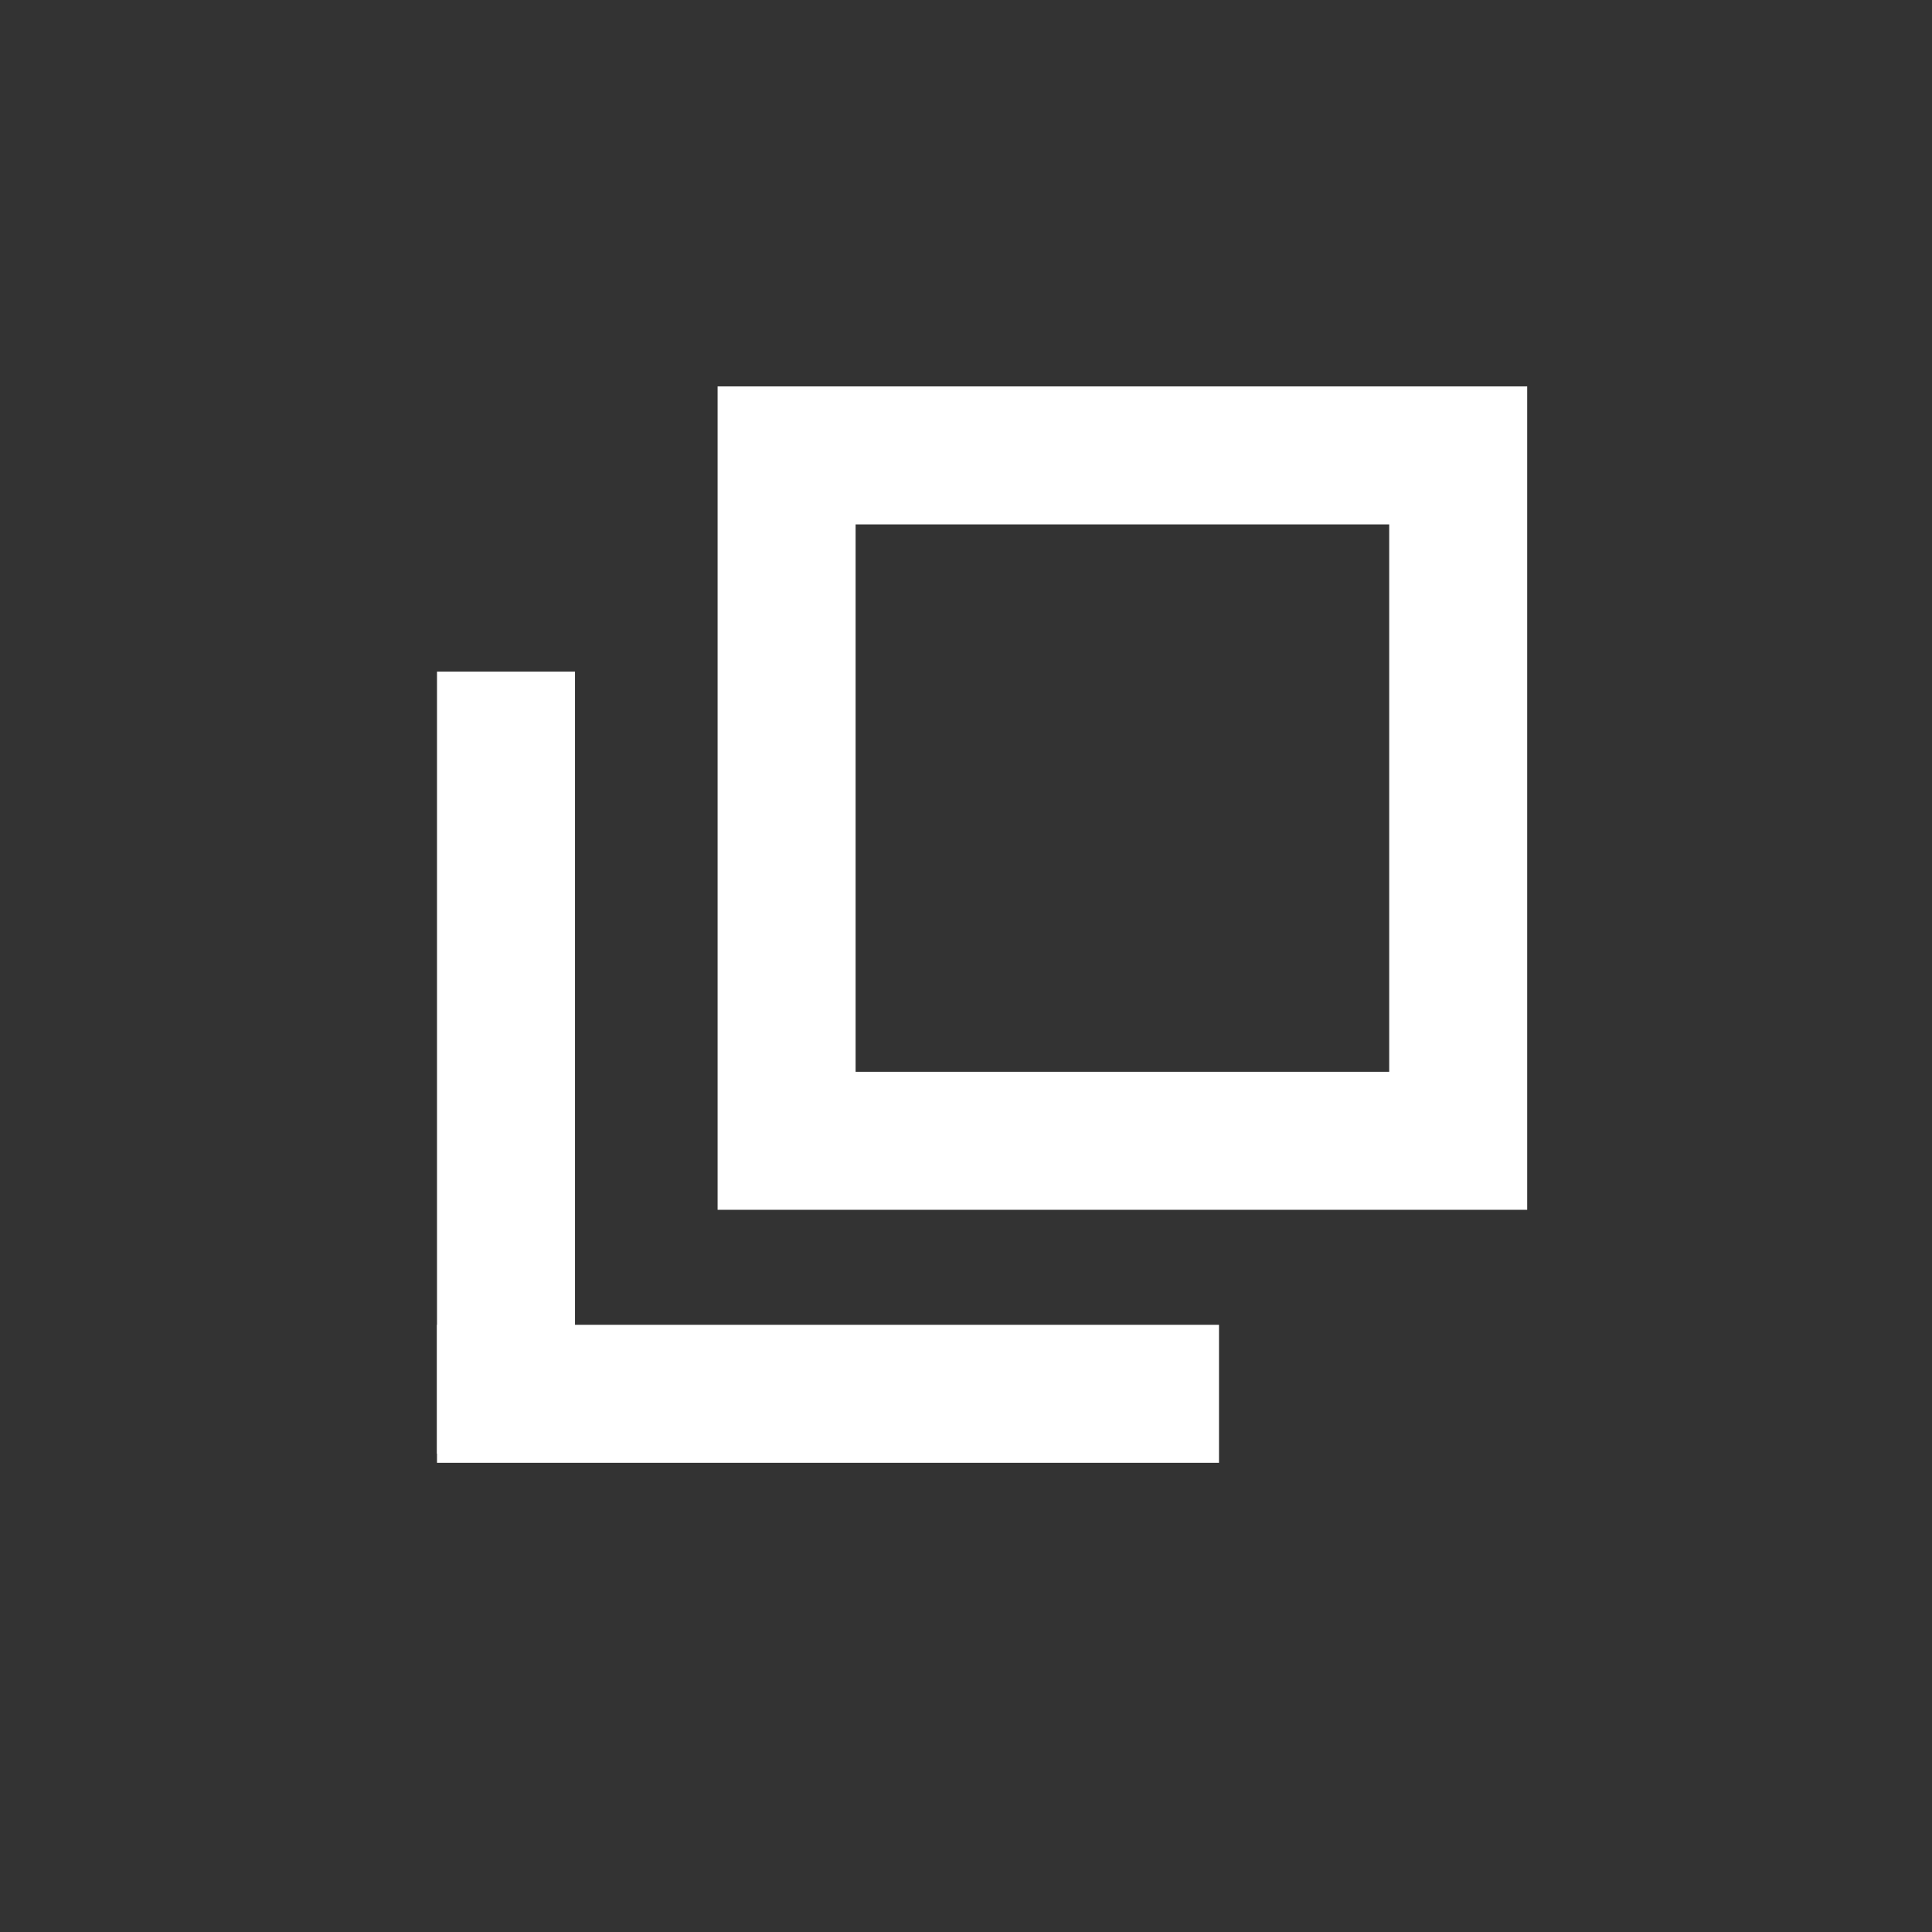 <?xml version="1.0" encoding="utf-8"?>
<!-- Generator: Adobe Illustrator 19.0.0, SVG Export Plug-In . SVG Version: 6.00 Build 0)  -->
<svg version="1.1" id="Layer_1" xmlns="http://www.w3.org/2000/svg" xmlns:xlink="http://www.w3.org/1999/xlink" x="0px" y="0px"
	 viewBox="0 0 42 42" style="enable-background:new 0 0 42 42;" xml:space="preserve">
<rect x="0" y="0" width="42" height="42" fill="#333333" stroke="none"/>
<style type="text/css">
	.st0{fill:transparent;}
	.st1{fill:none;stroke:#FFFFFF;stroke-width:3;stroke-miterlimit:10;}
</style>
<rect id="XMLID_1_" x="-2.3" y="-2.3" class="st0" width="46.7" height="46.7"/>
<rect id="XMLID_2_" x="17.1" y="9.9" class="st1" width="14.6" height="14.9"/>
<line id="XMLID_5_" class="st1" x1="11" y1="14.6" x2="11" y2="31.6"/>
<line id="XMLID_6_" class="st1" x1="9.5" y1="30.3" x2="26.5" y2="30.3"/>
</svg>
